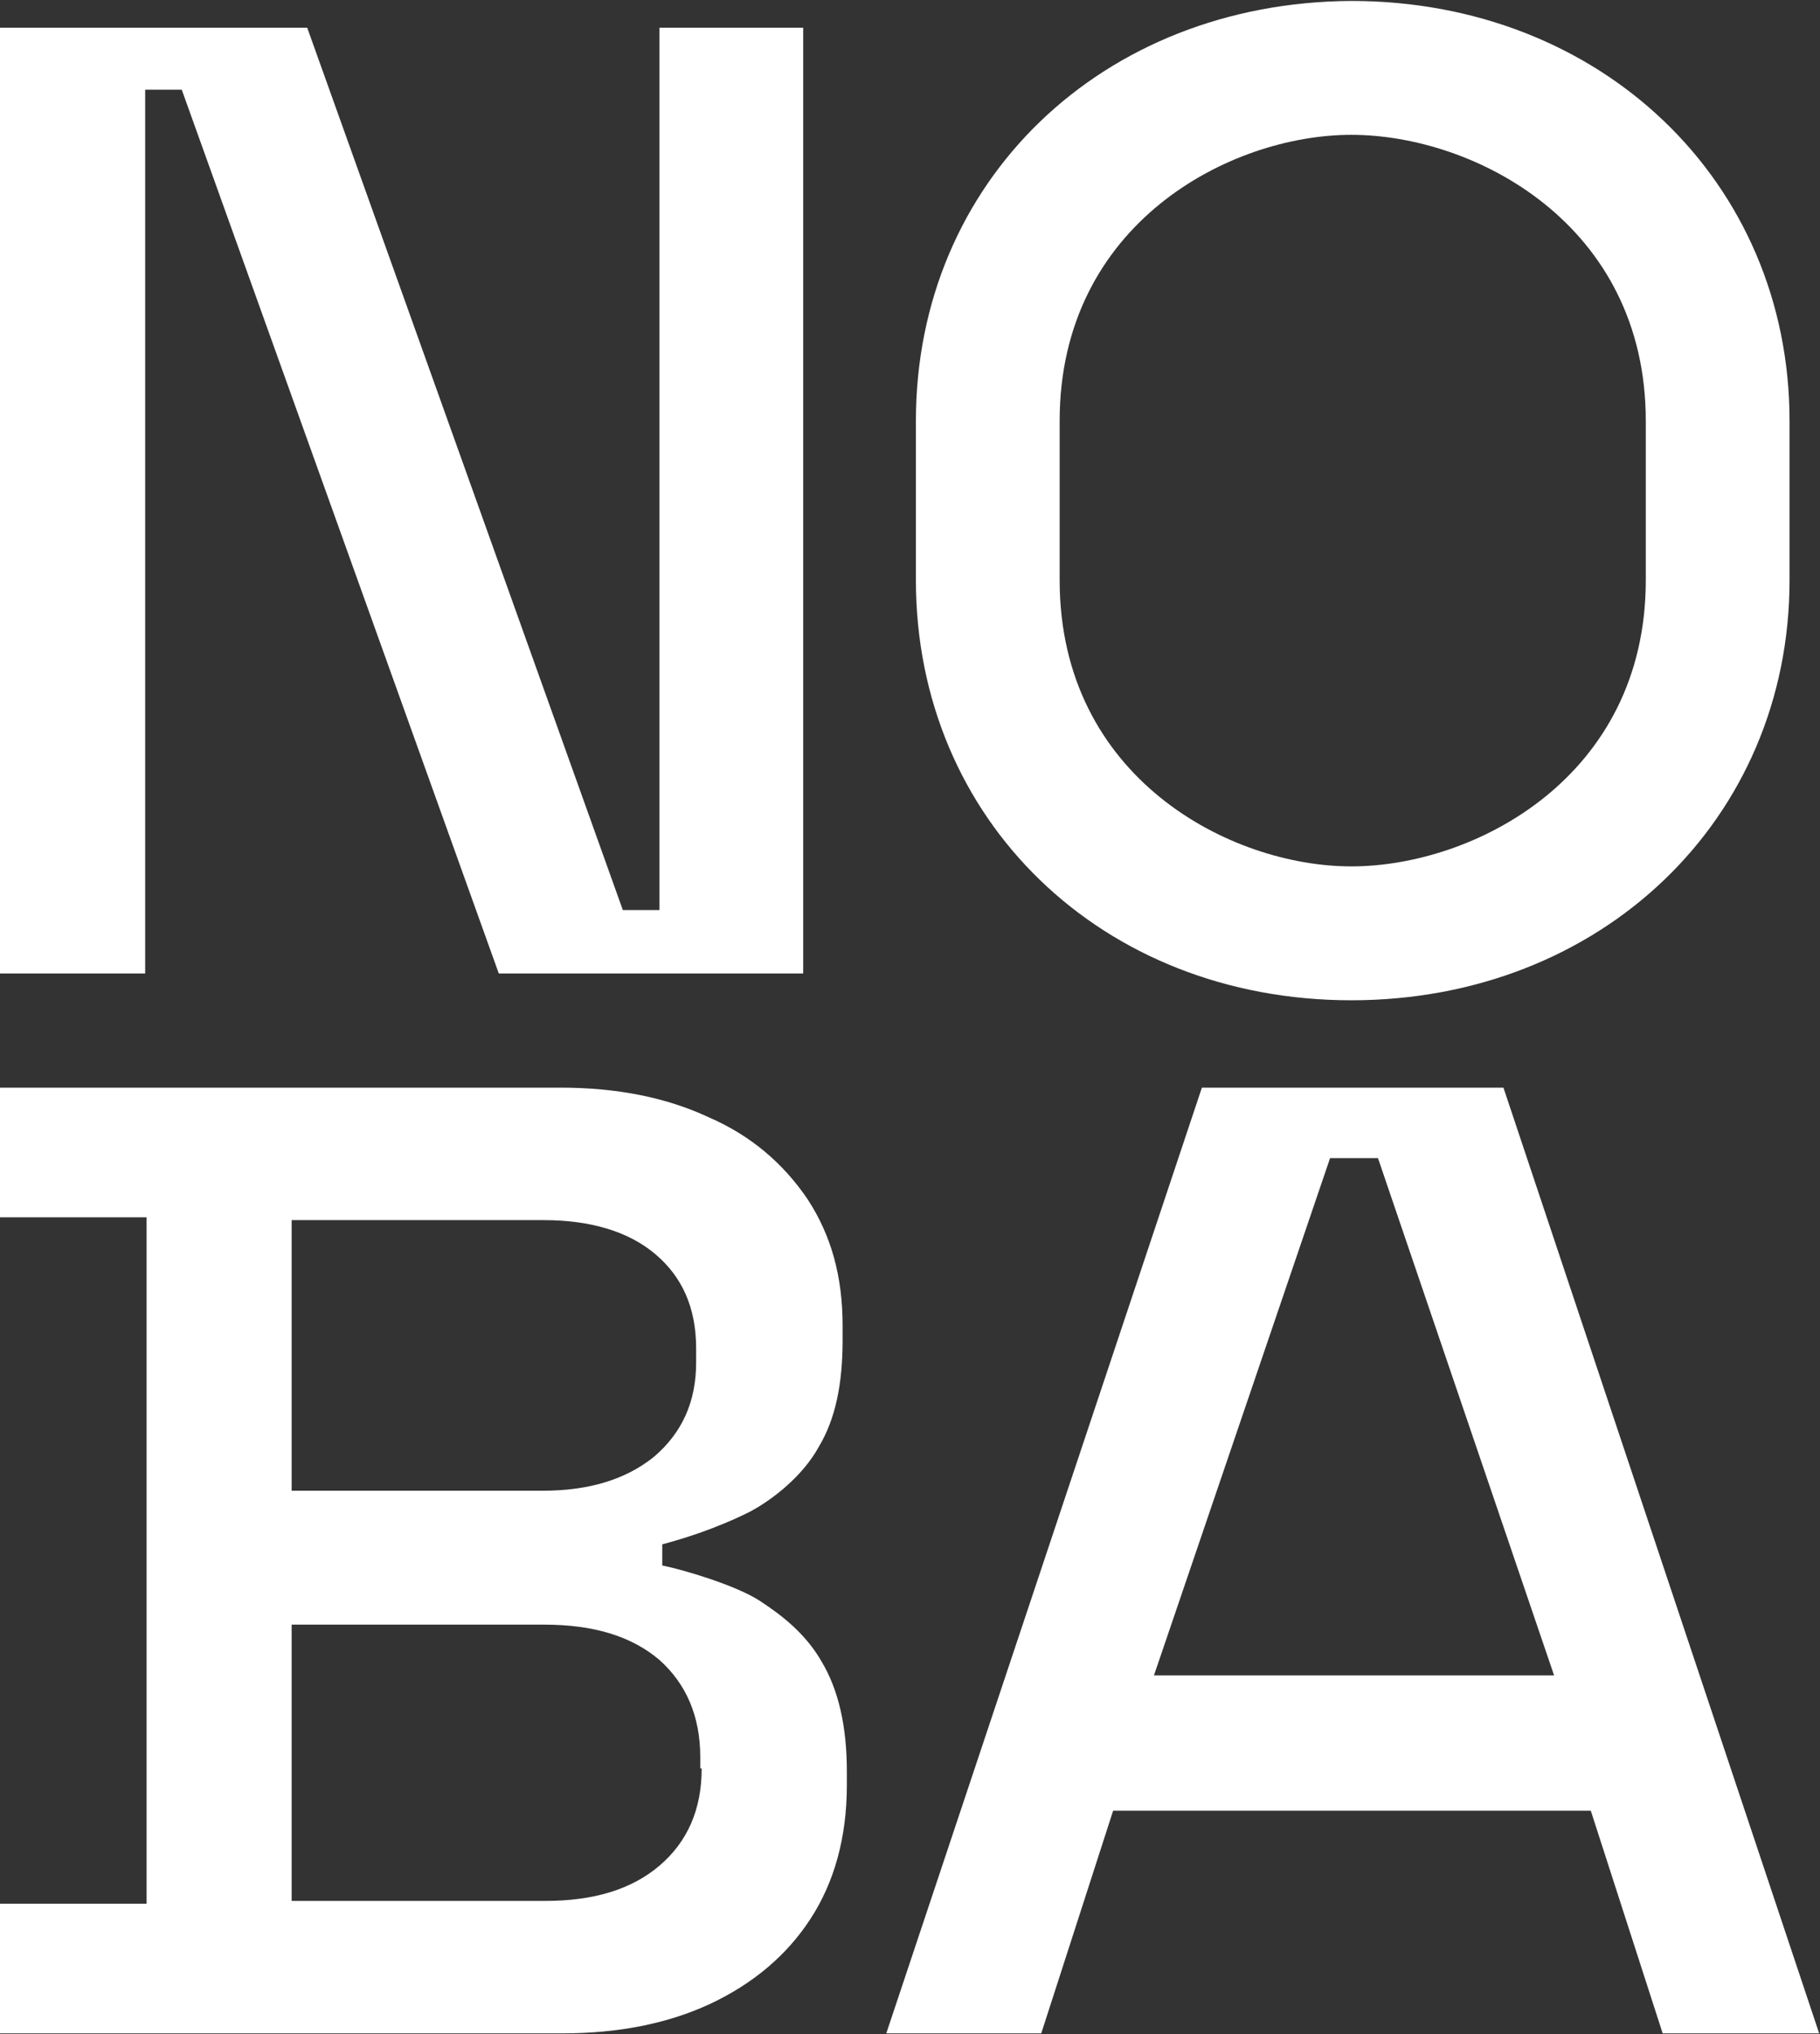 <svg version="1.2" xmlns="http://www.w3.org/2000/svg" viewBox="0 0 1542 1723" width="1542" height="1723"><rect x="0" y="0" width="1542" height="1723" fill="#333333" stroke="none"/><style>.a{fill:#fff}</style><path fill-rule="evenodd" class="a" d="m123 76h31l268.6 748.5h257.9v-801h-121.8v747.3h-31l-267.4-747.3h-260.3v801h123z"/><path class="a" d="m643.5 1355.7c-20.3-13.1-64.5-26.2-82.4-29.8v-17.9c17.9-4.8 45.4-13.2 74-27.5 20.3-10.7 45.4-31 58.5-54.9 14.4-23.9 20.3-53.7 20.3-90.7v-12c0-41.7-9.5-76.4-29.8-107.4-20.3-29.9-47.8-53.7-83.6-69.2q-53.7-25.1-125.4-25.1h-475.1v109.8h124.2v581.4h-124.2v109.8h476.3q71.7 0 125.4-25c35.8-16.8 64.5-40.6 84.8-71.7 20.3-31 31-69.2 31-113.4v-11.9q0-57.3-21.5-93.1c-13.1-22.7-32.2-38.2-52.5-51.4zm-396.4-322.3h213.7c39.4 0 71.7 9.6 94.3 28.7 22.7 19.1 34.7 45.3 34.7 79.9v12c0 33.4-12 59.7-35.9 80-23.8 19.1-54.9 28.6-94.3 28.6h-212.5zm347.4 464.4q0 51.9-35.8 82.4c-23.9 20.3-56.1 29.8-96.7 29.8h-214.9v-234h213.7c41.8 0 74 9.6 97.9 29.9 22.7 20.3 34.6 47.7 34.6 82.4v9.5z"/><path class="a" d="m1273.8 921.2h-255.5l-267.4 801h131.3l60.9-188.6h404.7l60.9 188.6h132.6zm-296.1 497.8l149.2-438.1h40.6l149.2 438.1z"/><path class="a" d="m1144.9 847.2c211.3 0 371.3-152.8 371.3-355.8v-134.9c0-202.9-160-355.7-371.3-355.7-211.3 1.2-368.9 152.8-368.9 355.7v134.9c0 203 157.6 355.8 368.9 355.8zm-247.1-355.8v-134.9c0-167.1 144.4-242.3 247.1-242.3 103.9 0 249.5 75.2 249.5 242.3v134.9c0 167.2-145.6 242.4-249.5 242.4-102.7 0-247.1-75.2-247.1-242.4z"/></svg>